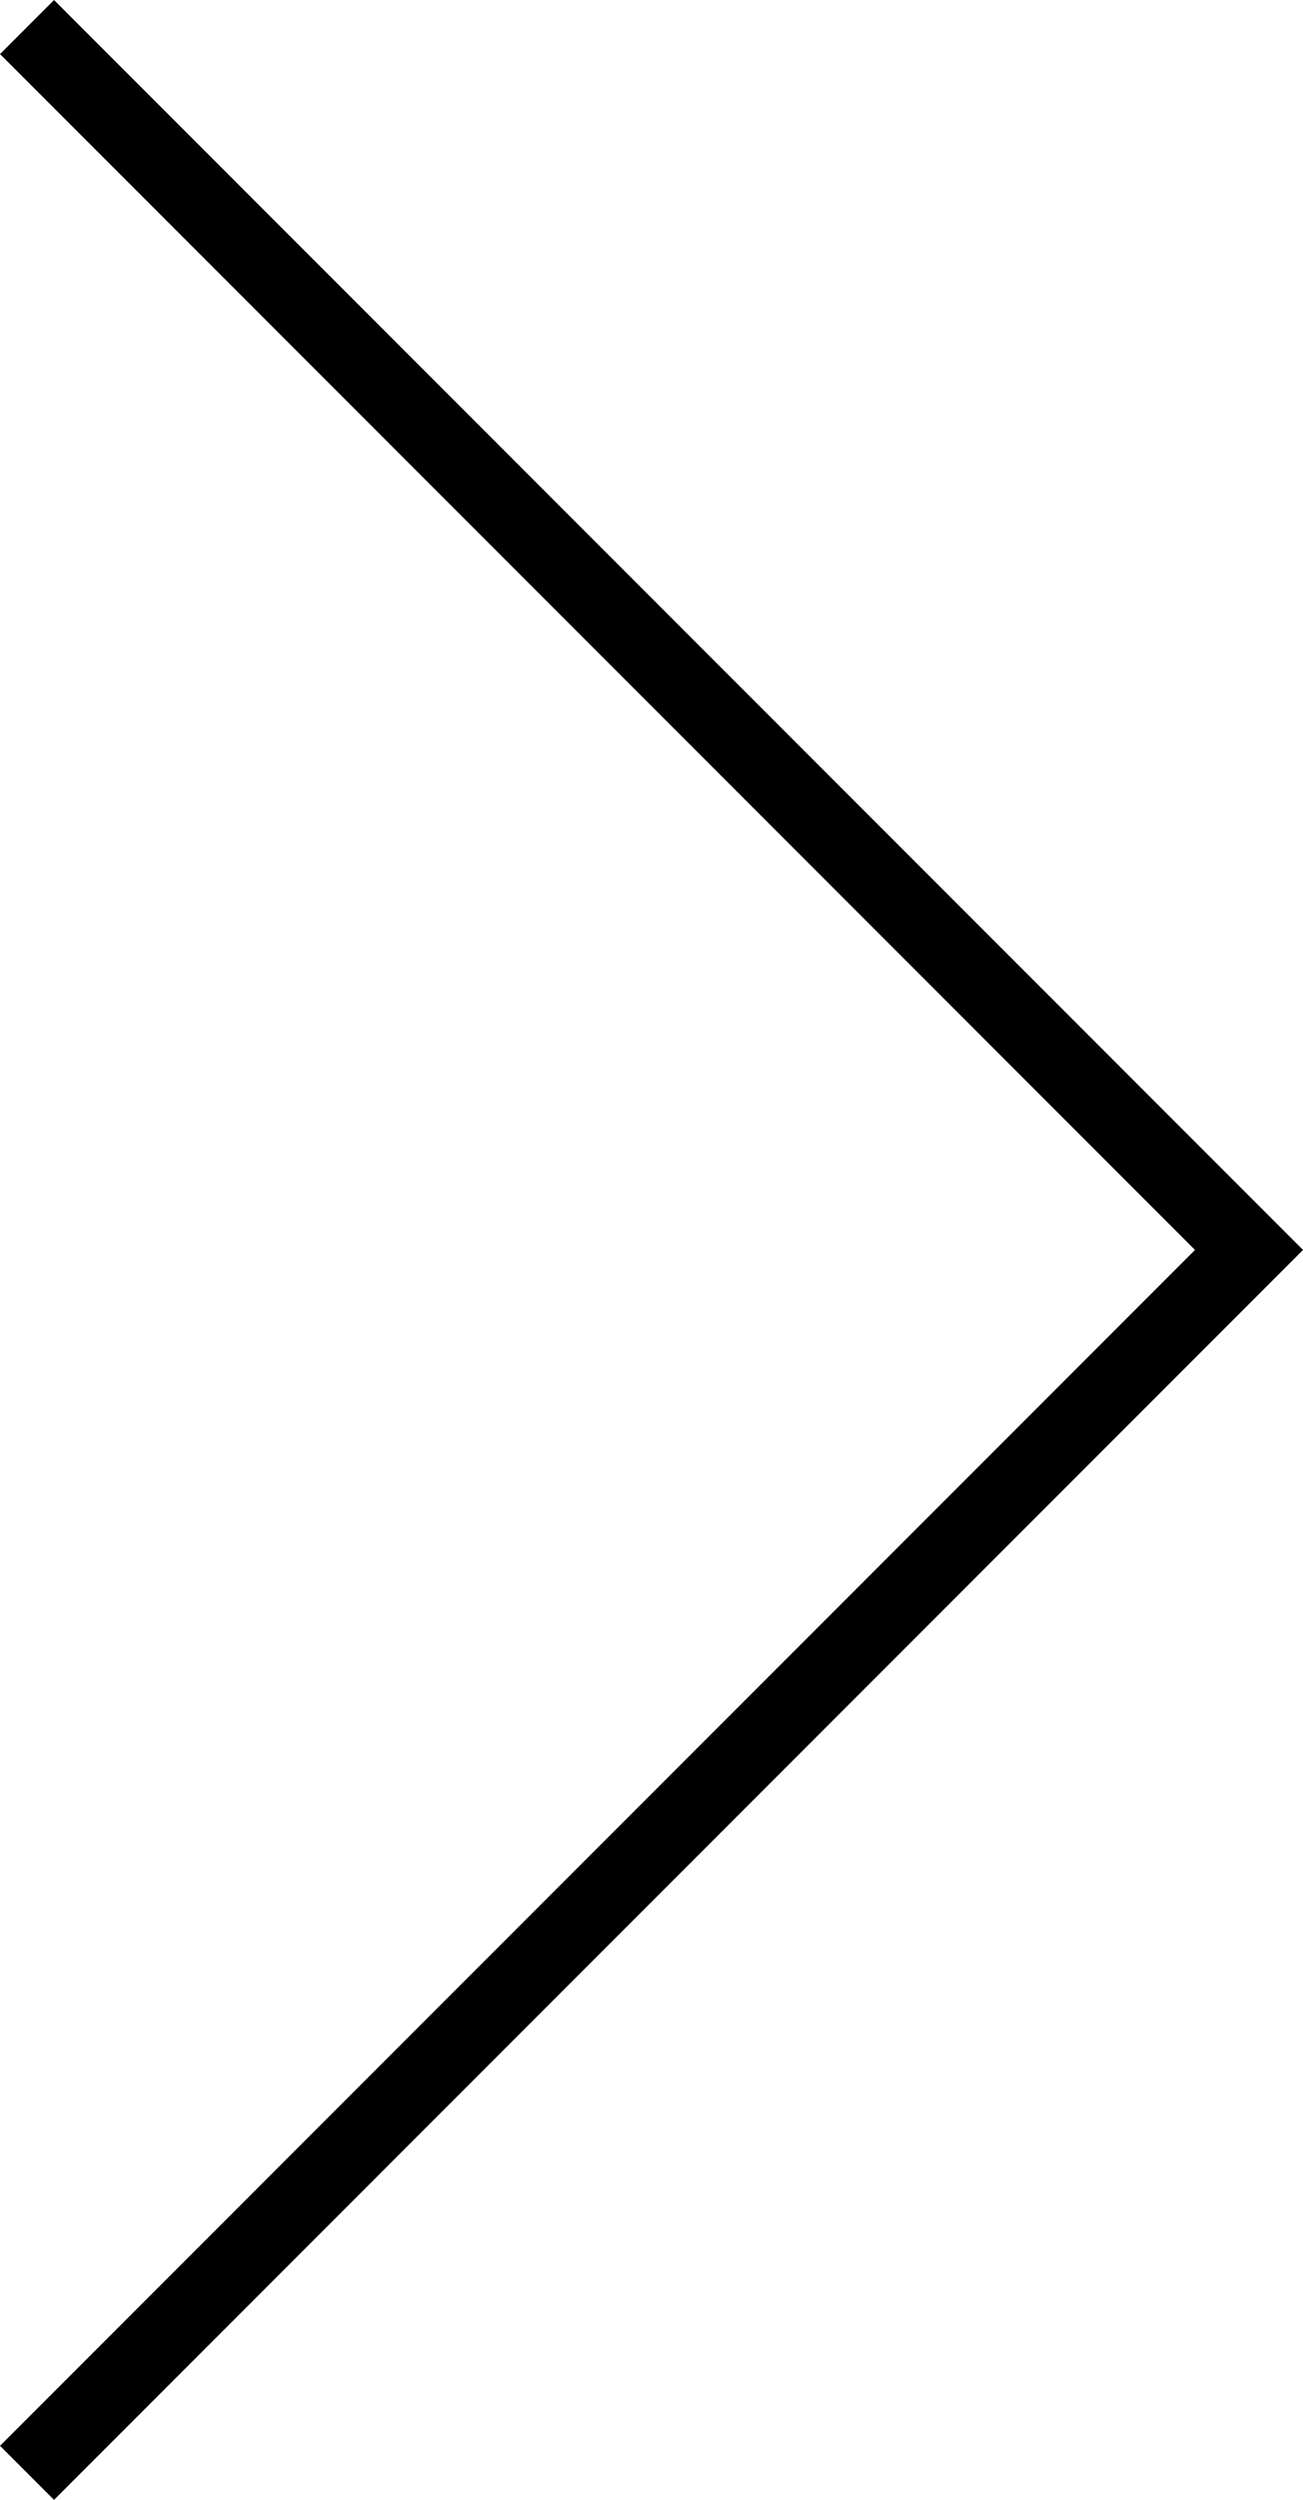 <svg xmlns="http://www.w3.org/2000/svg" width="17.061" height="32.707" viewBox="0 0 17.061 32.707">
  <g id="Groupe_841" data-name="Groupe 841" transform="translate(0.354 0.354)">
    <path id="Tracé_70" data-name="Tracé 70" d="M0,32,16,16,0,0" fill="none" stroke="#000" stroke-miterlimit="10" stroke-width="1"/>
  </g>
</svg>
